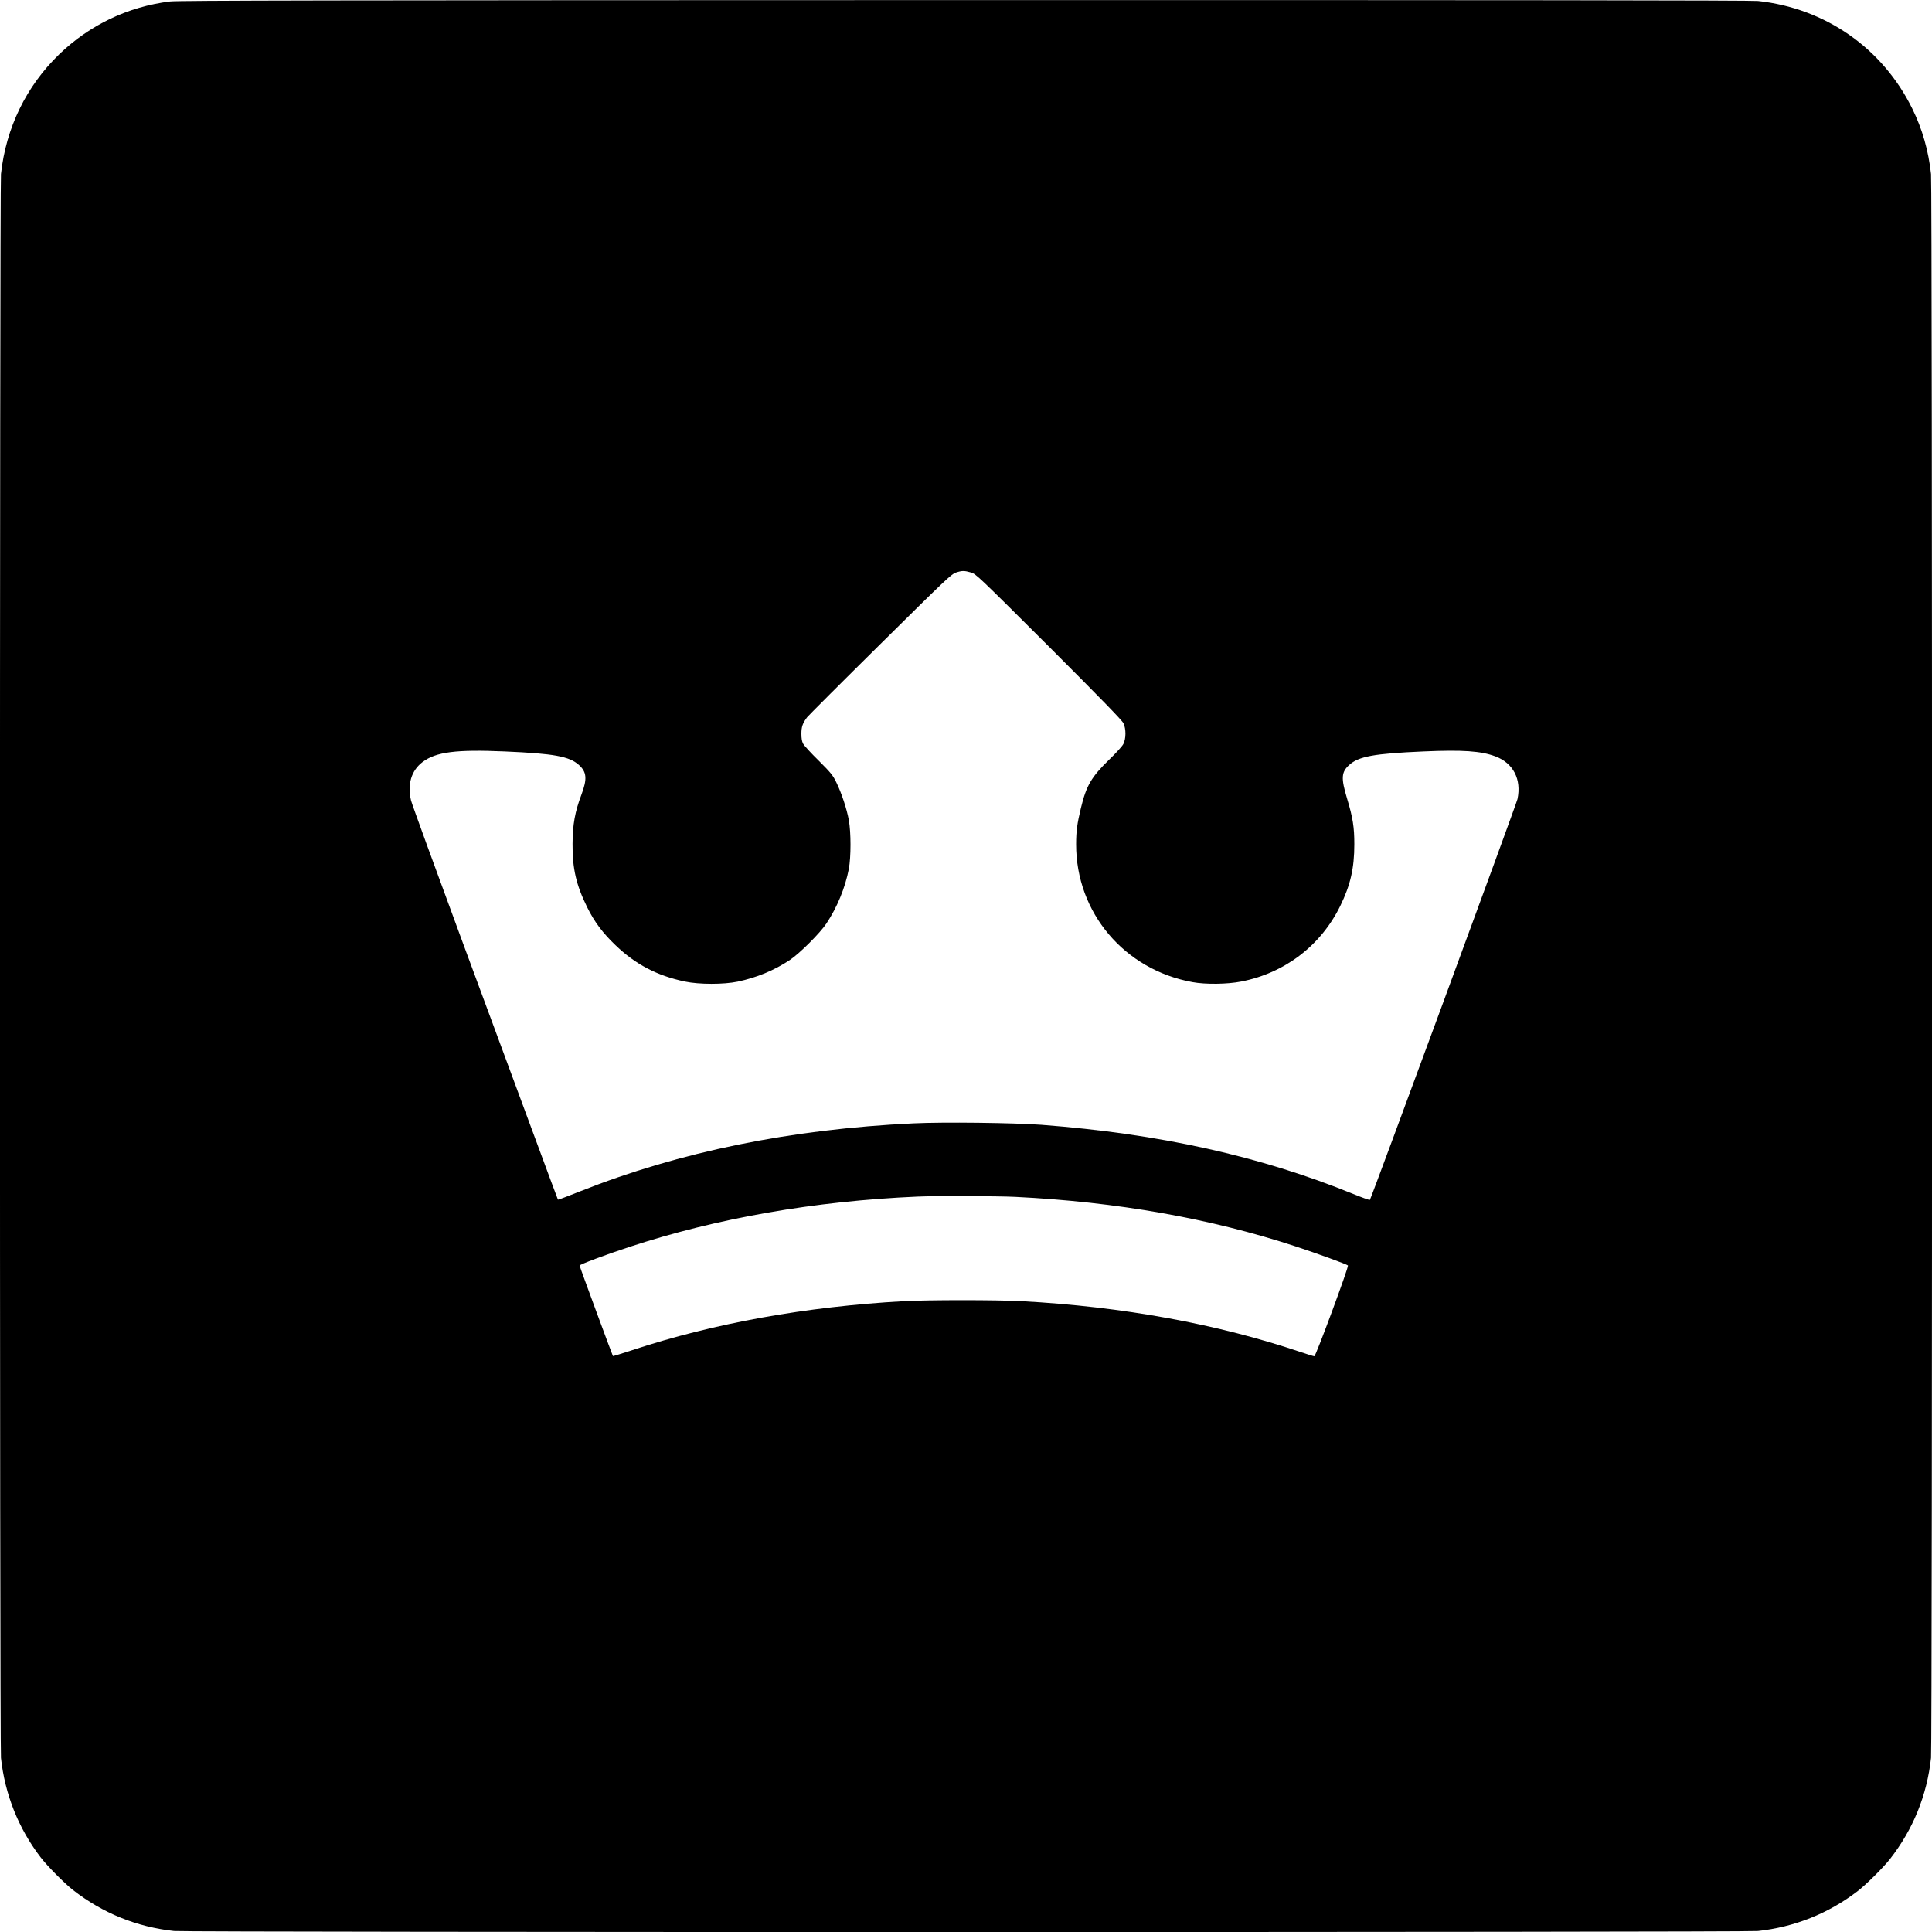<?xml version="1.0" standalone="no"?>
<!DOCTYPE svg PUBLIC "-//W3C//DTD SVG 20010904//EN"
 "http://www.w3.org/TR/2001/REC-SVG-20010904/DTD/svg10.dtd">
<svg version="1.0" xmlns="http://www.w3.org/2000/svg"
 width="2000pt" height="2000pt" viewBox="0 0 2000 2000"
 preserveAspectRatio="xMidYMid meet">
<g transform="translate(0,2000) scale(0.1,-0.1)"
fill="#000000" stroke="none">
<path d="M1760 19985 c-437 -54 -832 -243 -1149 -549 -339 -328 -550 -761
-601 -1238 -14 -136 -14 -16260 0 -16396 40 -375 181 -729 409 -1027 68 -90
246 -269 336 -340 308 -240 660 -383 1047 -425 136 -14 16260 -14 16396 0 377
41 727 180 1027 409 90 68 269 246 340 336 240 308 383 660 425 1047 14 136
14 16260 0 16396 -26 241 -90 466 -194 677 -308 627 -900 1040 -1598 1115 -66
7 -2677 10 -8215 9 -6597 -1 -8138 -4 -8223 -14z m8291 -5911 c52 -15 76 -38
807 -767 540 -540 758 -764 772 -794 28 -59 27 -160 -1 -215 -11 -22 -77 -95
-146 -161 -185 -180 -237 -269 -293 -500 -39 -162 -50 -239 -50 -377 -1 -708
499 -1299 1205 -1427 135 -25 361 -22 503 6 453 88 826 373 1027 784 105 216
145 389 145 638 0 176 -15 273 -75 472 -64 212 -60 274 22 348 98 89 257 118
768 140 406 18 595 5 745 -51 185 -69 272 -237 229 -442 -10 -50 -1515 -4136
-1528 -4149 -3 -4 -81 24 -172 61 -963 392 -2005 623 -3229 716 -287 21 -1015
30 -1325 15 -1270 -60 -2417 -294 -3448 -703 -125 -50 -229 -89 -231 -87 -2 2
-107 285 -234 629 -127 344 -465 1259 -752 2033 -286 775 -527 1436 -535 1470
-40 168 3 311 120 399 138 104 347 131 850 109 511 -22 669 -51 768 -140 81
-73 87 -144 26 -307 -67 -177 -91 -308 -92 -509 -2 -258 38 -428 153 -660 74
-149 158 -262 292 -390 206 -198 429 -315 718 -376 148 -31 401 -31 546 -1
200 43 375 115 539 223 101 67 314 279 380 379 112 169 194 369 232 565 23
124 23 377 0 505 -22 119 -75 279 -129 390 -37 76 -56 99 -183 226 -79 77
-151 156 -161 175 -13 24 -18 54 -18 104 0 72 13 109 60 171 13 16 352 356
755 754 669 662 735 725 782 742 65 22 89 22 158 2z m460 -6464 c1052 -52
2015 -222 2899 -512 217 -71 531 -185 544 -198 11 -11 -333 -940 -348 -940 -7
0 -66 18 -131 40 -873 295 -1854 474 -2899 530 -254 14 -974 14 -1221 0 -1010
-56 -1960 -227 -2808 -506 -109 -36 -200 -64 -202 -62 -5 6 -345 927 -345 937
0 11 269 112 513 192 905 298 1919 476 2987 522 176 8 831 6 1011 -3z"/>
</g>
</svg>
